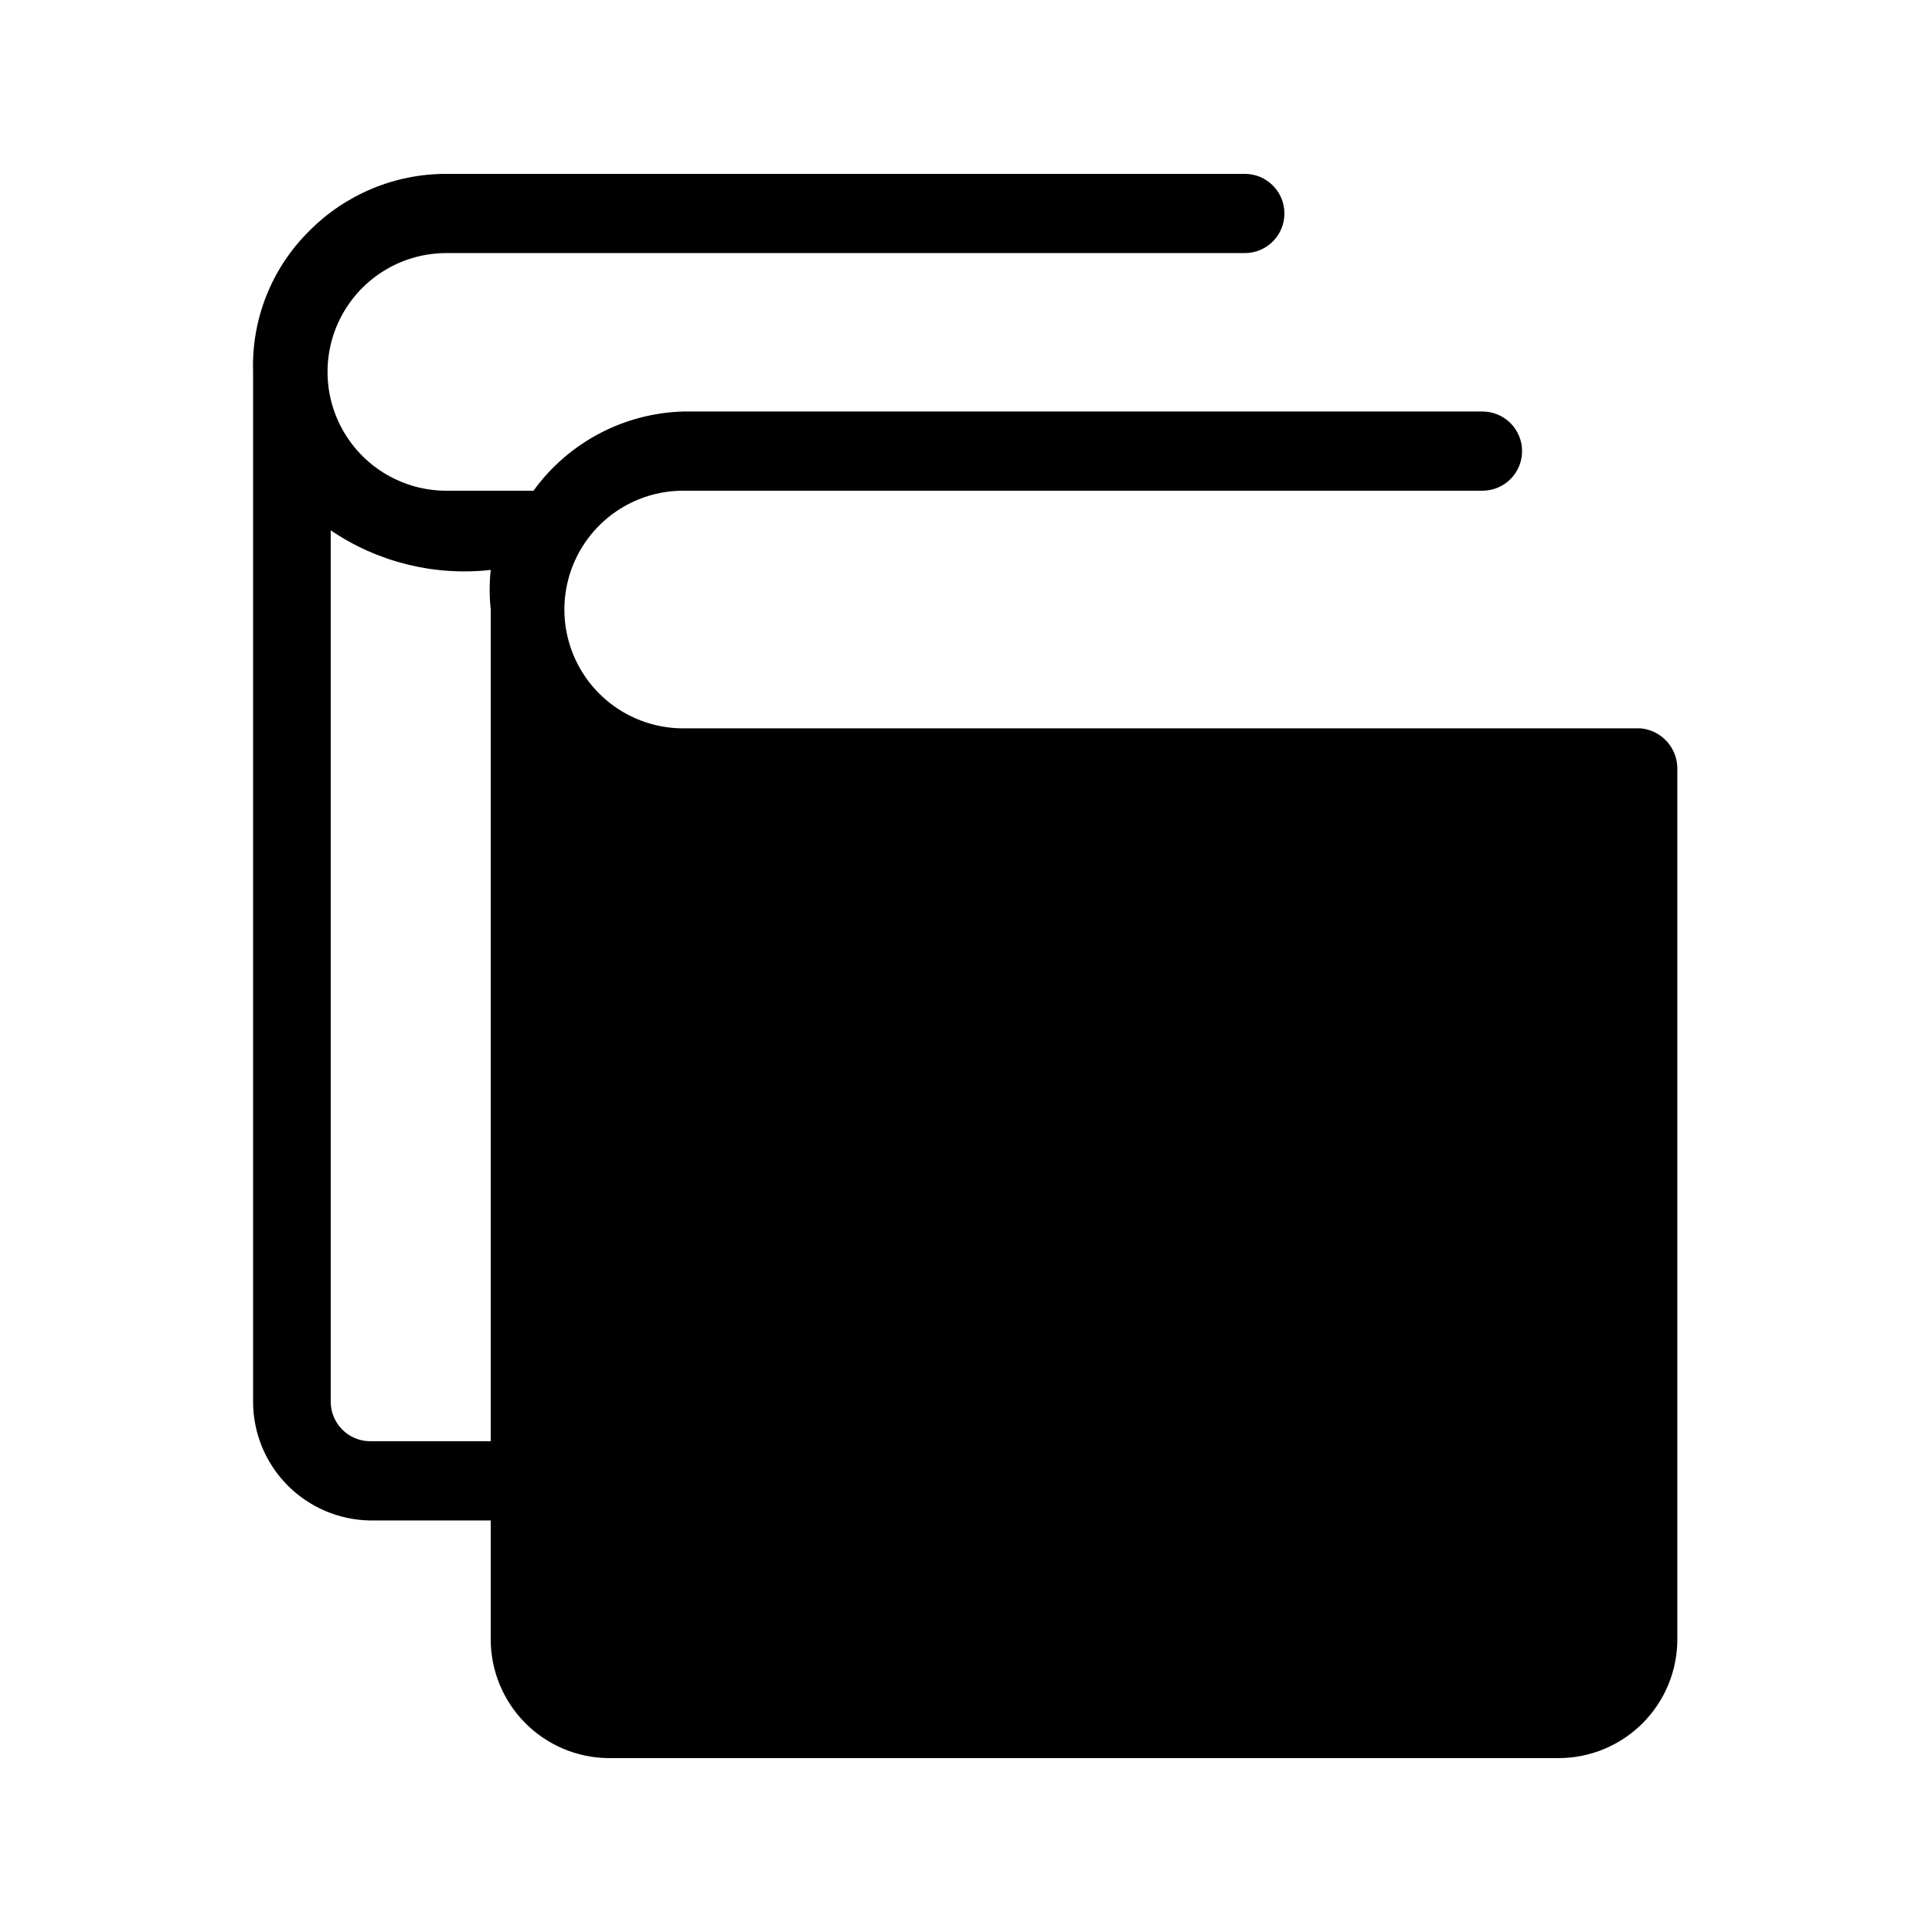 <?xml version="1.0" encoding="UTF-8"?>
<!-- Uploaded to: ICON Repo, www.svgrepo.com, Generator: ICON Repo Mixer Tools -->
<svg fill="#000000" width="800px" height="800px" version="1.1" viewBox="144 144 512 512" xmlns="http://www.w3.org/2000/svg">
 <path d="m578.85 337.02h-253.79c-11.25 0-21.645-6.004-27.27-15.746-5.625-9.742-5.625-21.746 0-31.488 5.625-9.742 16.02-15.742 27.27-15.742h211.81c2.785 0 5.453-1.105 7.422-3.074s3.074-4.641 3.074-7.422c0-2.785-1.105-5.453-3.074-7.422s-4.637-3.074-7.422-3.074h-211.81c-15.77 0.457-30.43 8.215-39.676 20.992h-23.094c-11.25 0-21.645-6.004-27.27-15.746-5.625-9.742-5.625-21.746 0-31.488s16.02-15.742 27.27-15.742h211.6c5.797 0 10.496-4.699 10.496-10.496s-4.699-10.496-10.496-10.496h-211.6c-13.637-0.02-26.715 5.422-36.316 15.113-9.961 9.832-15.363 23.379-14.902 37.367v272.9-0.004c0 8.281 3.258 16.227 9.074 22.121 5.812 5.891 13.715 9.258 21.992 9.367h31.91v31.488c0 8.281 3.258 16.227 9.074 22.121 5.812 5.891 13.715 9.258 21.992 9.367h251.91c8.352 0 16.359-3.316 22.266-9.223 5.906-5.902 9.223-13.914 9.223-22.266v-230.91 0.004c-0.082-5.445-4.238-9.965-9.656-10.496zm-304.8-31.488v220.41h-31.91c-5.797 0-10.496-4.699-10.496-10.496v-230.91 0.004c12.43 8.445 27.473 12.168 42.406 10.496-0.375 3.488-0.375 7.008 0 10.496z"/>
</svg>